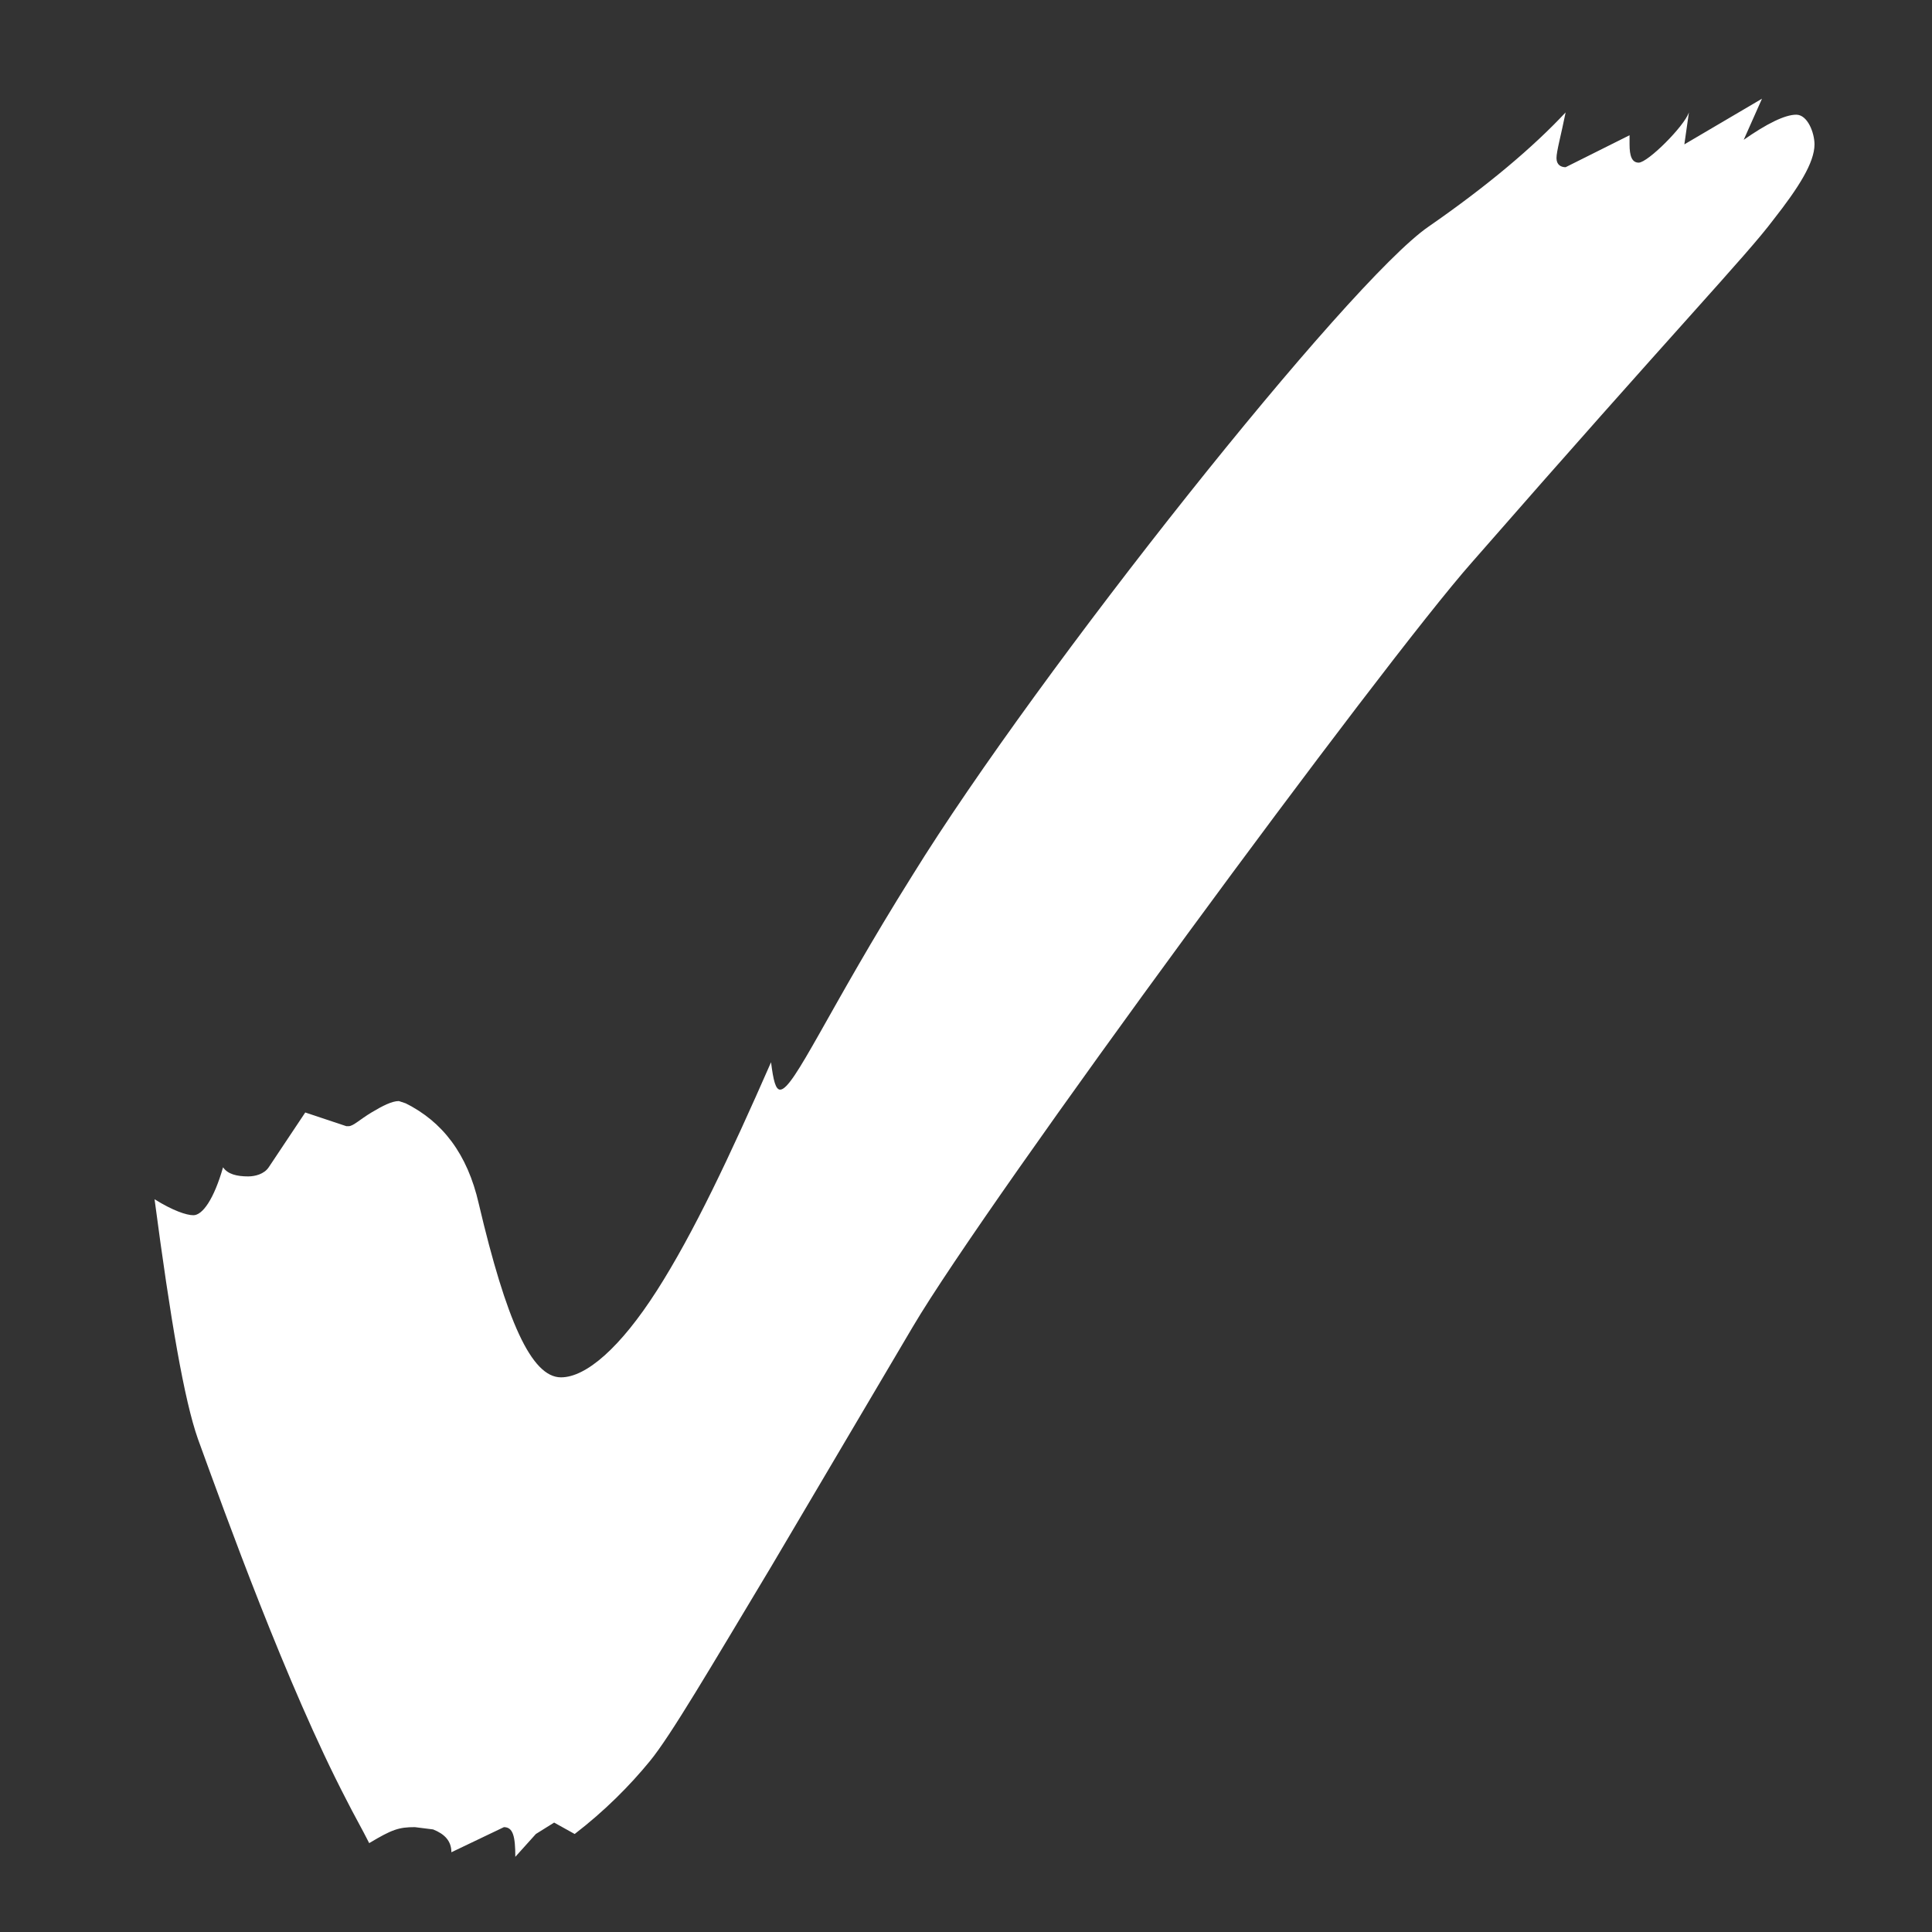 <?xml version="1.0" encoding="UTF-8"?> <svg xmlns="http://www.w3.org/2000/svg" width="11" height="11" viewBox="0 0 11 11" fill="none"><rect x="0" y="0" width="11" height="11" fill="#333333" stroke="none"/> <path d="M2.934 10.572L3.051 10.442L3.155 10.377L3.272 10.442C3.441 10.312 3.584 10.169 3.701 10.026C3.818 9.883 4.039 9.506 4.39 8.921L5.196 7.556C5.625 6.828 7.874 3.773 8.381 3.201C9.551 1.862 9.941 1.459 10.097 1.251C10.24 1.069 10.331 0.926 10.331 0.822C10.331 0.757 10.292 0.653 10.227 0.653C10.162 0.653 10.058 0.705 9.928 0.796L10.032 0.562L9.59 0.822L9.616 0.64C9.59 0.718 9.382 0.926 9.33 0.926C9.291 0.926 9.278 0.887 9.278 0.822V0.77L8.914 0.952C8.888 0.952 8.862 0.939 8.862 0.9C8.862 0.861 8.888 0.77 8.914 0.64C8.732 0.835 8.472 1.056 8.134 1.29C7.679 1.602 5.911 3.825 5.196 4.982C4.715 5.749 4.52 6.204 4.442 6.204C4.416 6.204 4.403 6.152 4.39 6.048C4.156 6.581 3.948 7.023 3.74 7.348C3.532 7.673 3.337 7.842 3.194 7.842C3.025 7.842 2.882 7.517 2.726 6.854C2.661 6.568 2.518 6.386 2.31 6.282L2.271 6.269C2.232 6.269 2.18 6.295 2.115 6.334C2.05 6.373 2.011 6.412 1.985 6.412H1.972L1.738 6.334L1.53 6.646C1.504 6.685 1.452 6.698 1.413 6.698C1.348 6.698 1.296 6.685 1.27 6.646C1.218 6.828 1.153 6.919 1.101 6.919C1.062 6.919 0.984 6.893 0.88 6.828C0.971 7.517 1.049 7.972 1.127 8.193C1.283 8.622 1.634 9.597 1.972 10.247C2.011 10.325 2.063 10.416 2.102 10.494C2.232 10.416 2.271 10.403 2.362 10.403L2.466 10.416C2.531 10.442 2.57 10.481 2.57 10.546L2.869 10.403C2.921 10.403 2.934 10.455 2.934 10.572Z" fill="white"></path> </svg> 